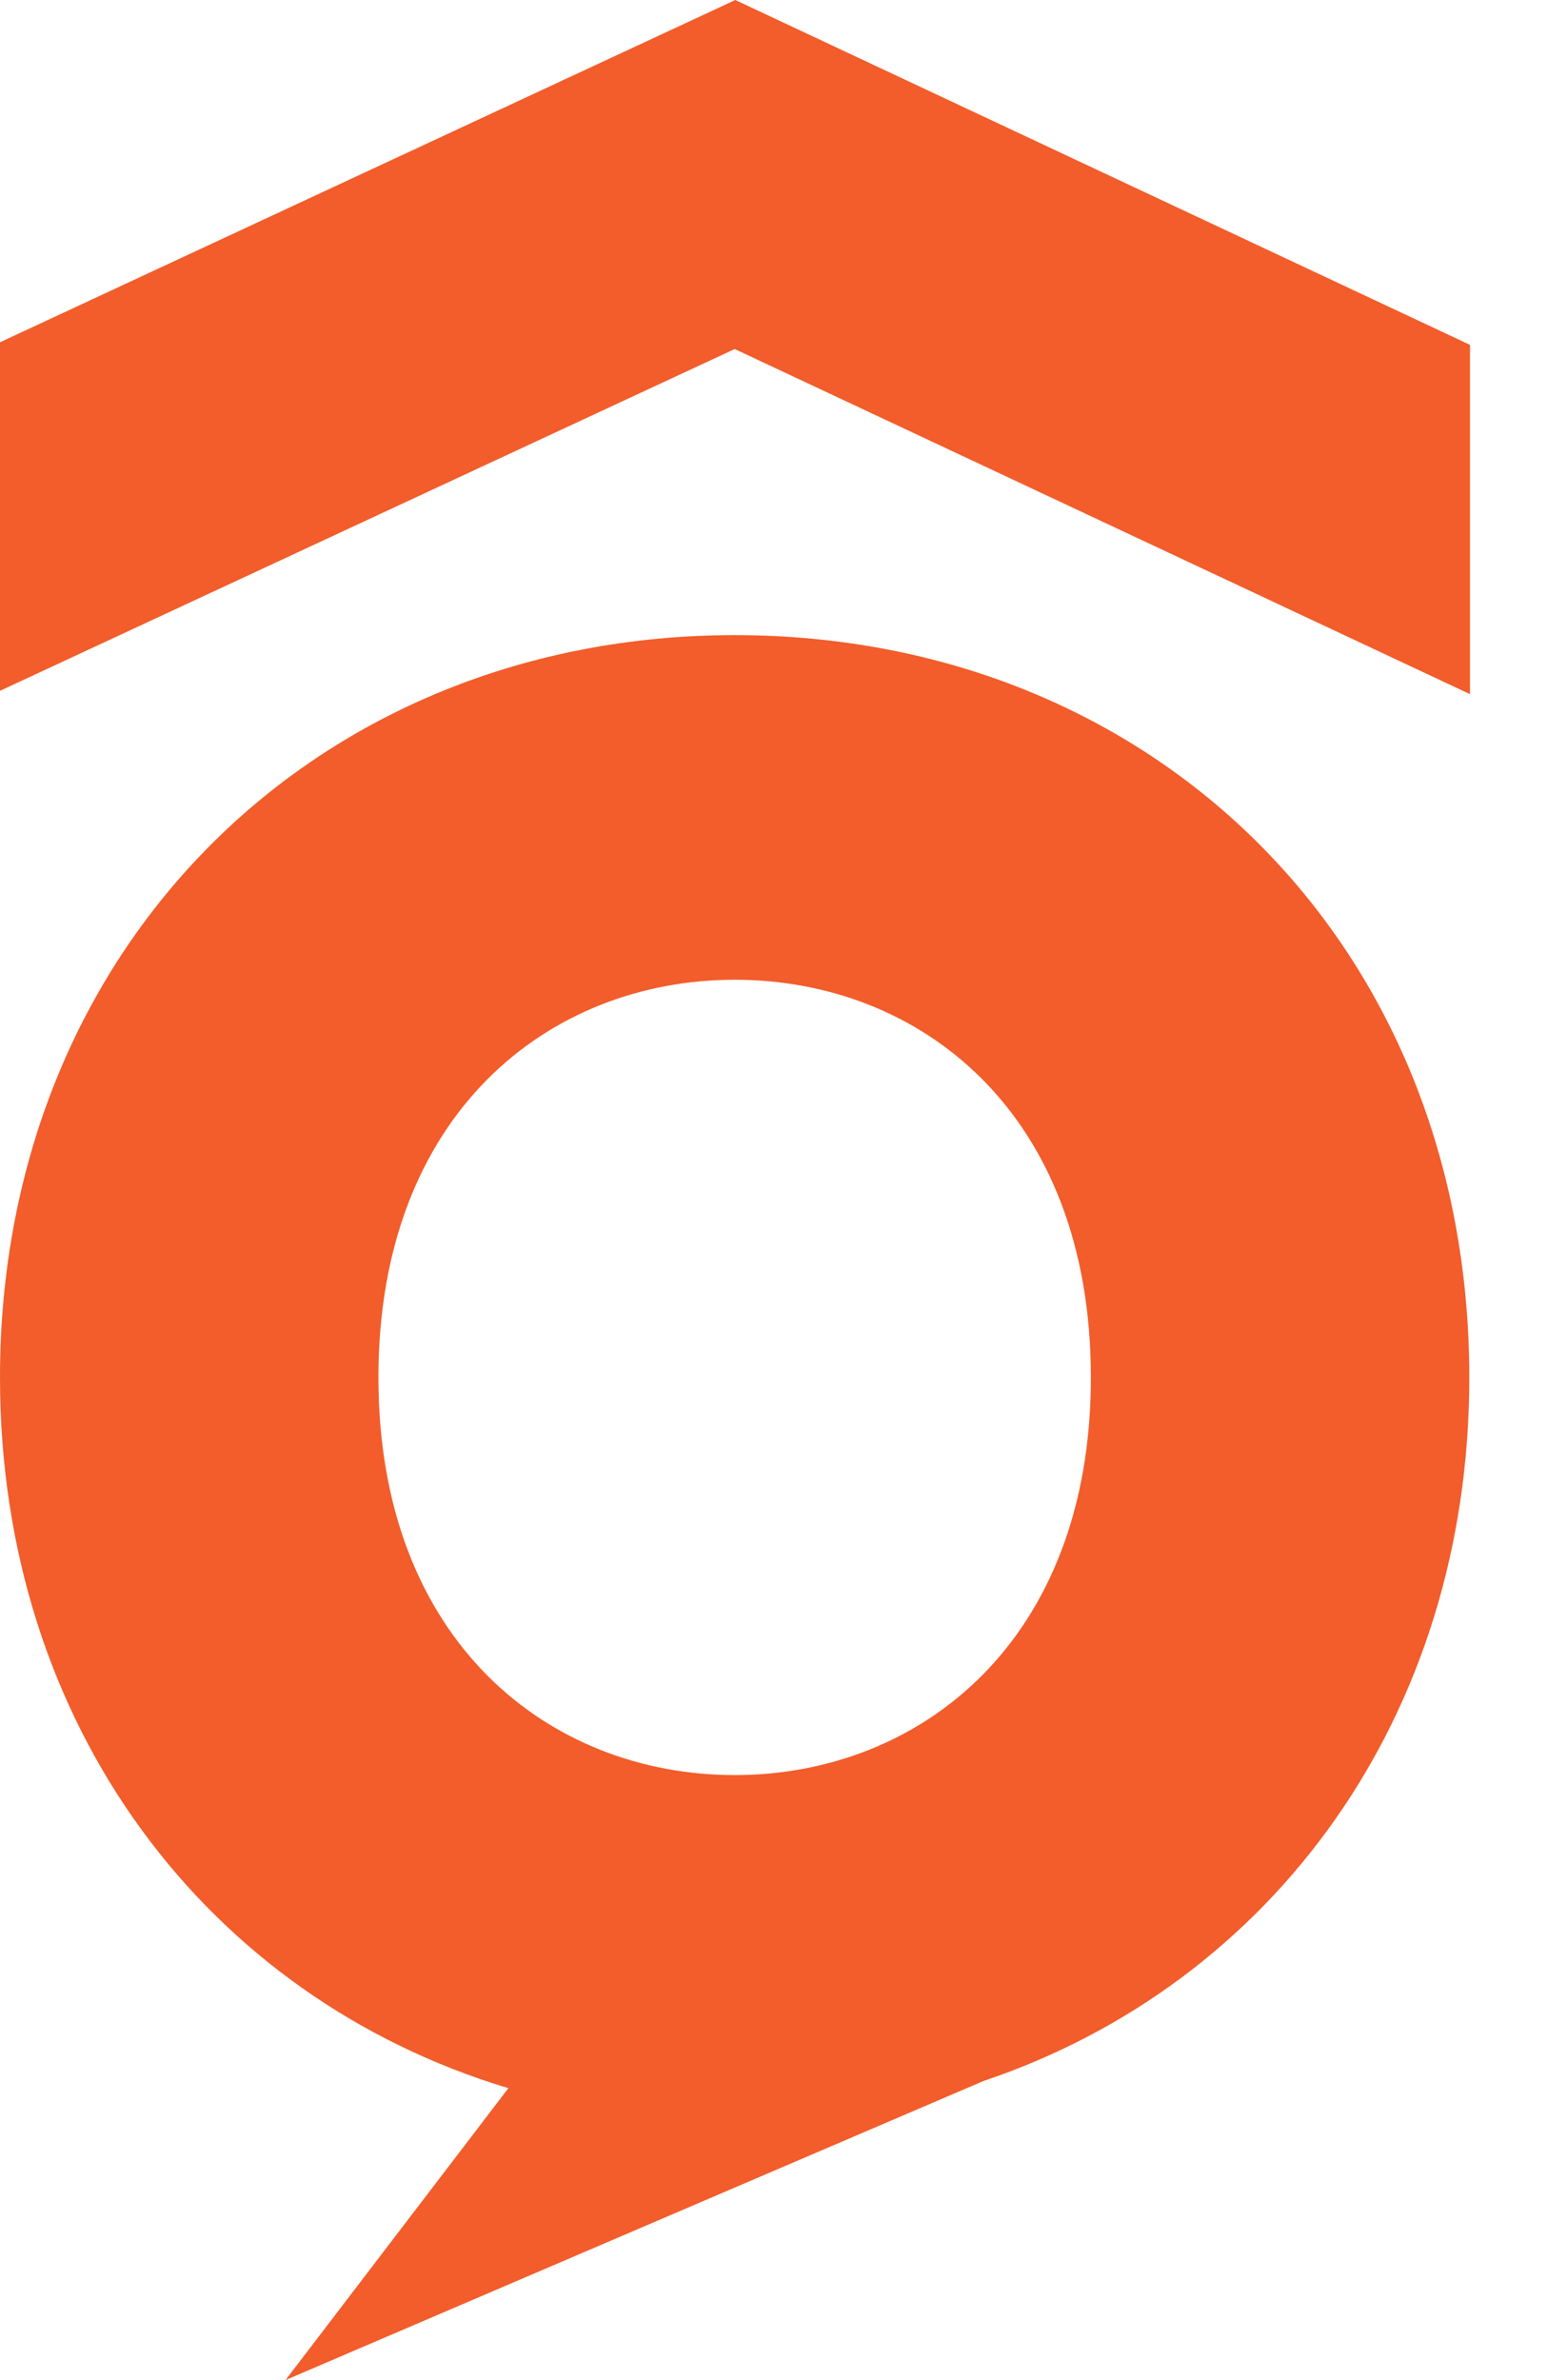 <svg width="13" height="20" viewBox="0 0 13 20" fill="none" xmlns="http://www.w3.org/2000/svg">
<path fillRule="evenodd" clipRule="evenodd" d="M6.179 0L12.353 2.898V5.833L6.174 2.933L0 5.805V2.876L6.179 0ZM12.347 11.575C12.347 14.426 10.694 16.669 8.264 17.487L2.399 20L4.272 17.547C1.74 16.784 0 14.499 0 11.575C0 7.964 2.657 5.337 6.174 5.337C9.691 5.337 12.347 7.936 12.347 11.575ZM9.167 11.575C9.167 9.347 7.73 8.233 6.174 8.233C4.617 8.233 3.18 9.356 3.18 11.575C3.18 13.793 4.617 14.916 6.174 14.916C7.73 14.916 9.167 13.793 9.167 11.575Z" fill="#F25D2B"/>
</svg>
